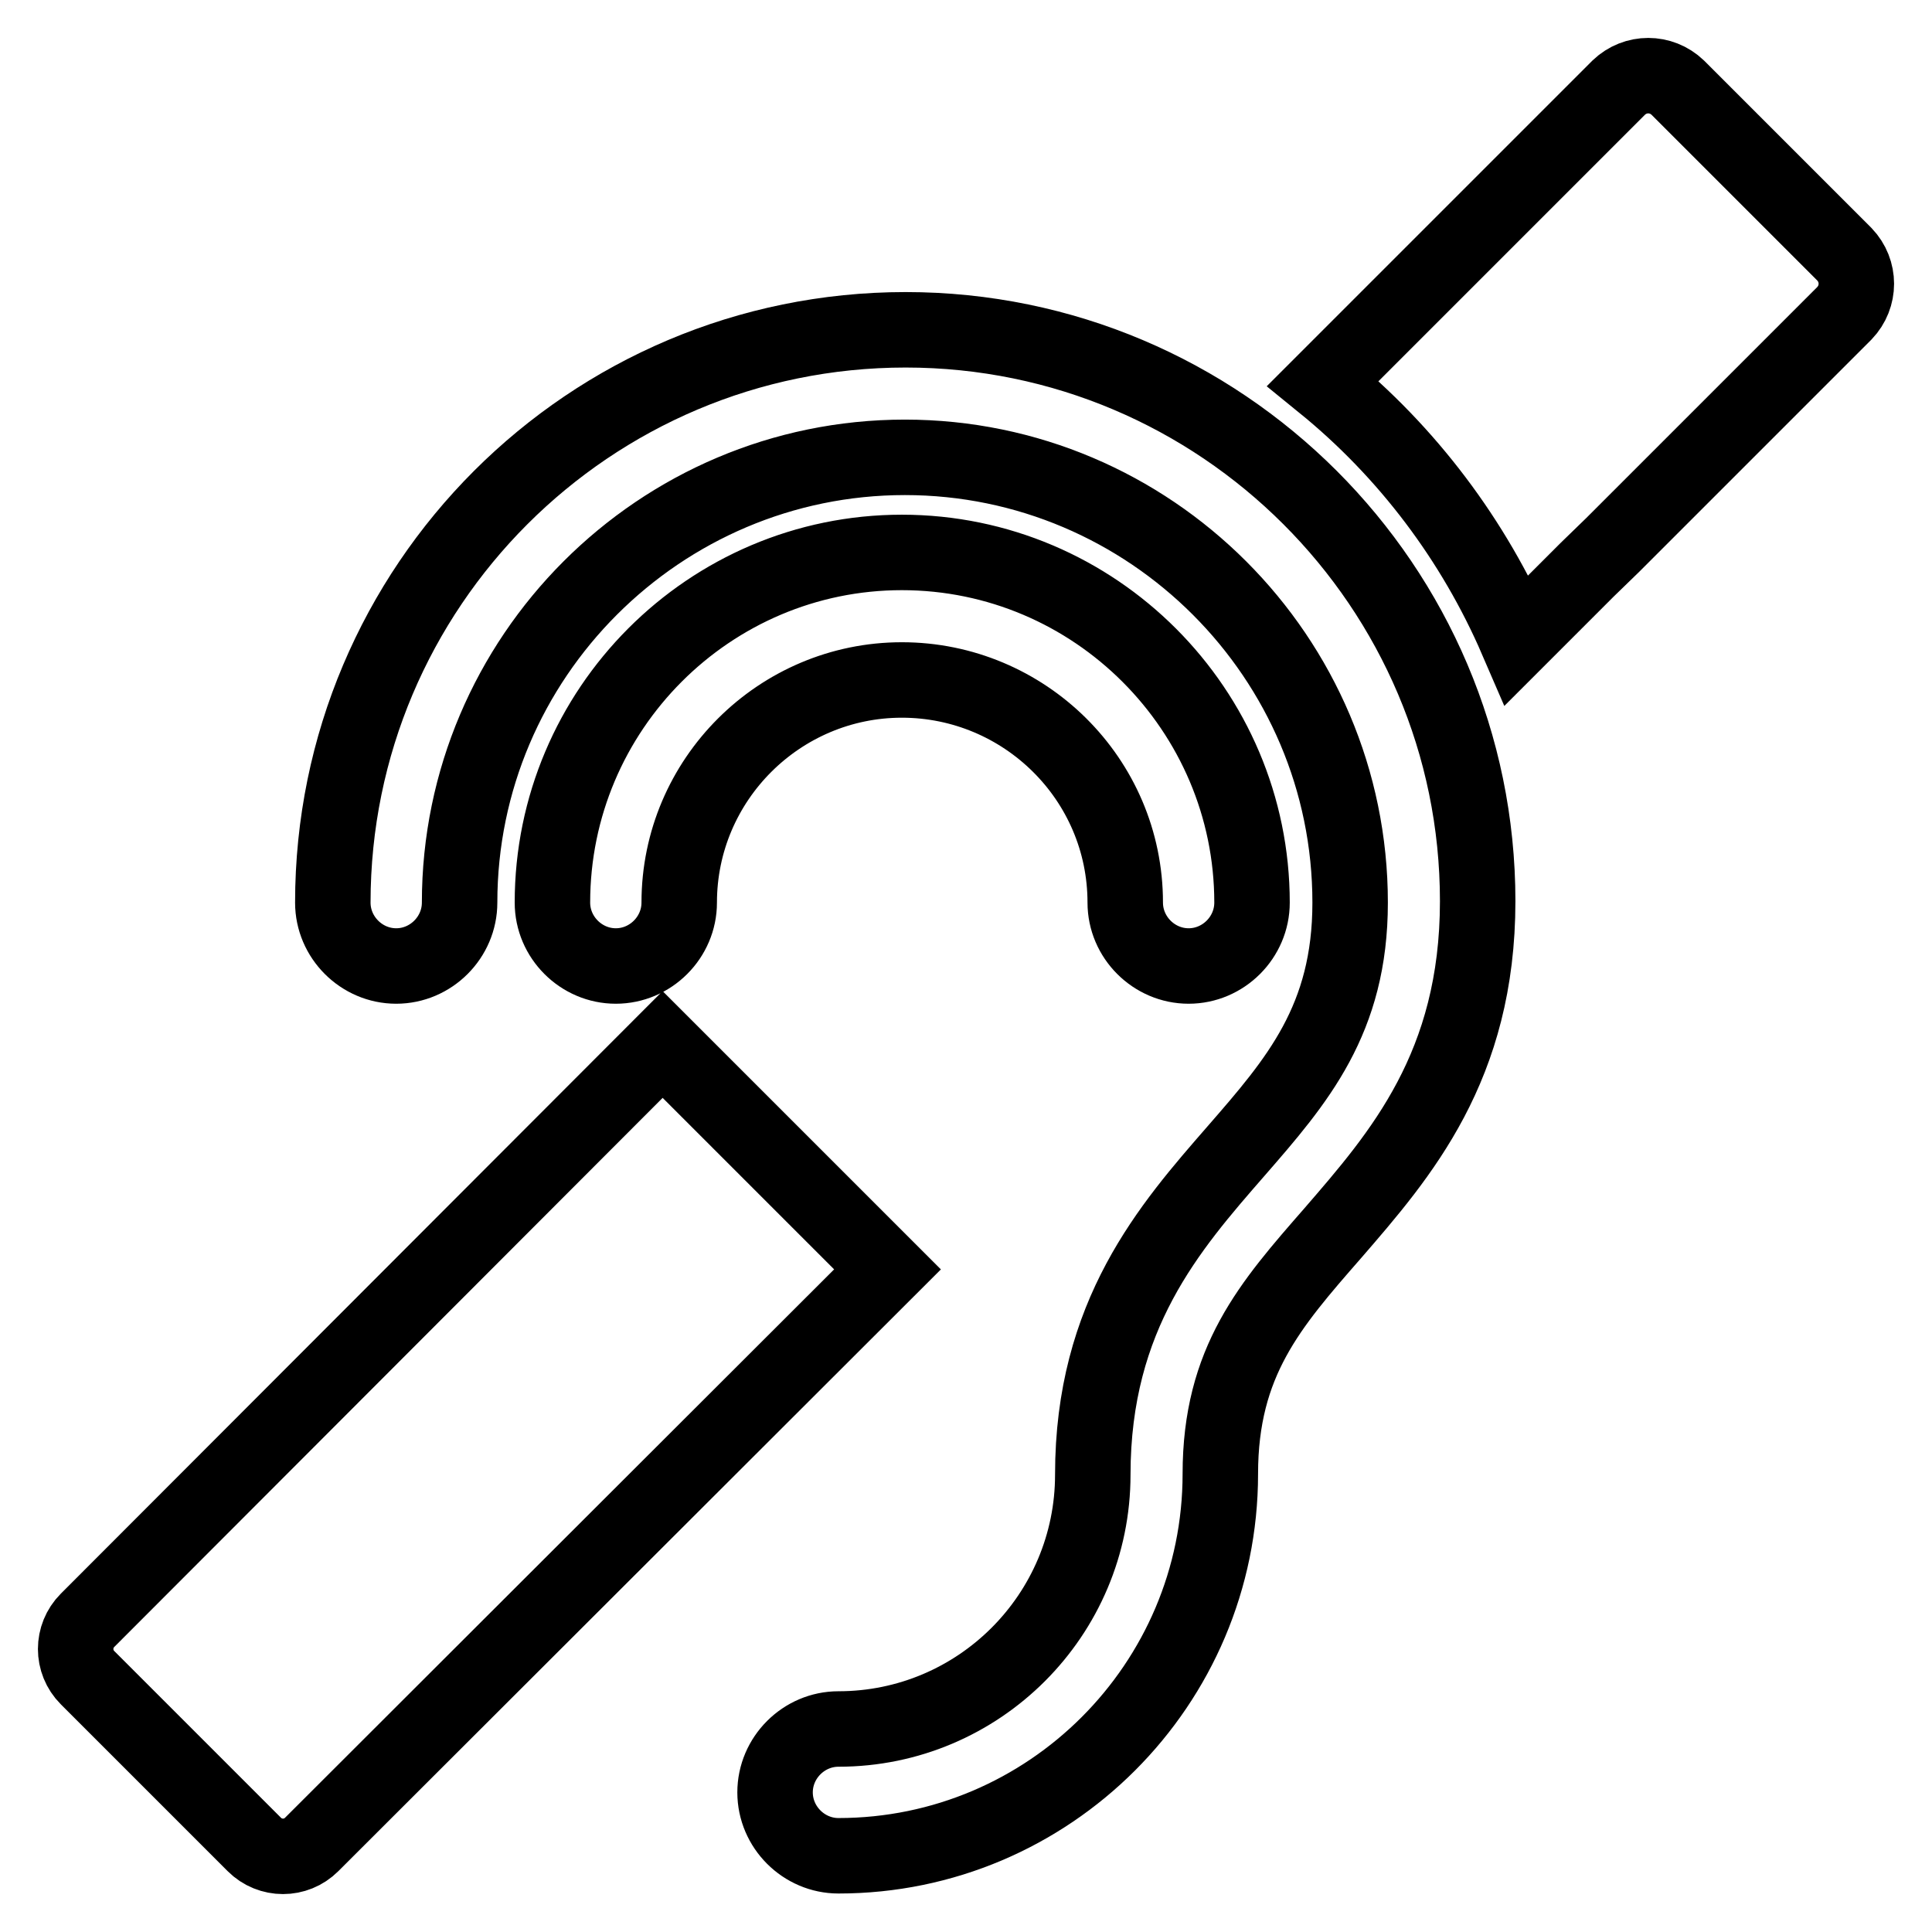 <?xml version="1.0" encoding="utf-8"?>
<!-- Svg Vector Icons : http://www.onlinewebfonts.com/icon -->
<!DOCTYPE svg PUBLIC "-//W3C//DTD SVG 1.1//EN" "http://www.w3.org/Graphics/SVG/1.1/DTD/svg11.dtd">
<svg version="1.1" xmlns="http://www.w3.org/2000/svg" xmlns:xlink="http://www.w3.org/1999/xlink" x="0px" y="0px" viewBox="0 0 256 256" enable-background="new 0 0 256 256" xml:space="preserve">
<g> <path stroke-width="10" fill-opacity="0" stroke="#000000"  d="M149.1,119.6c0,4.6,3.8,8.4,8.4,8.4c4.6,0,8.4-3.8,8.4-8.4c0-25.5-20.8-46.4-46.4-46.4 C94,73.2,73.2,94,73.2,119.6c0,4.6,3.8,8.4,8.4,8.4c4.6,0,8.4-3.8,8.4-8.4c0-16.3,13.3-29.5,29.5-29.5S149.1,103.2,149.1,119.6 L149.1,119.6z M120,43.7c-41.9,0-75.9,34-75.9,75.9c0,4.6,3.8,8.4,8.4,8.4c4.6,0,8.4-3.8,8.4-8.4c0-32.5,26.5-59,59-59 s59,26.5,59,59c0,15.5-7,23.6-15.1,32.9c-8.8,10.1-19,21.7-19,42.9c0,18.6-15.1,33.7-33.7,33.7c-4.6,0-8.4,3.8-8.4,8.4 c0,4.6,3.8,8.4,8.4,8.4c27.9,0,50.6-22.7,50.6-50.6c0-14.9,6.6-22.4,14.9-31.9c9-10.4,19.2-22.1,19.2-44 C195.8,77.7,161.8,43.7,120,43.7z M87.8,138.4l29.8,29.8l-76.3,76.2c-2.1,2.1-5.5,2.1-7.6,0l-22.1-22.1c-2.1-2.1-2.1-5.5,0-7.6 L87.8,138.4z M222.3,11.6l22.1,22.1c2.1,2.2,2.1,5.6,0,7.8l-30.7,30.7l-3.4,3.3l-9.3,9.3c-5.7-13.2-14.5-24.9-25.7-34l39.2-39.2 C216.7,9.5,220.1,9.5,222.3,11.6L222.3,11.6z"/></g>
</svg>